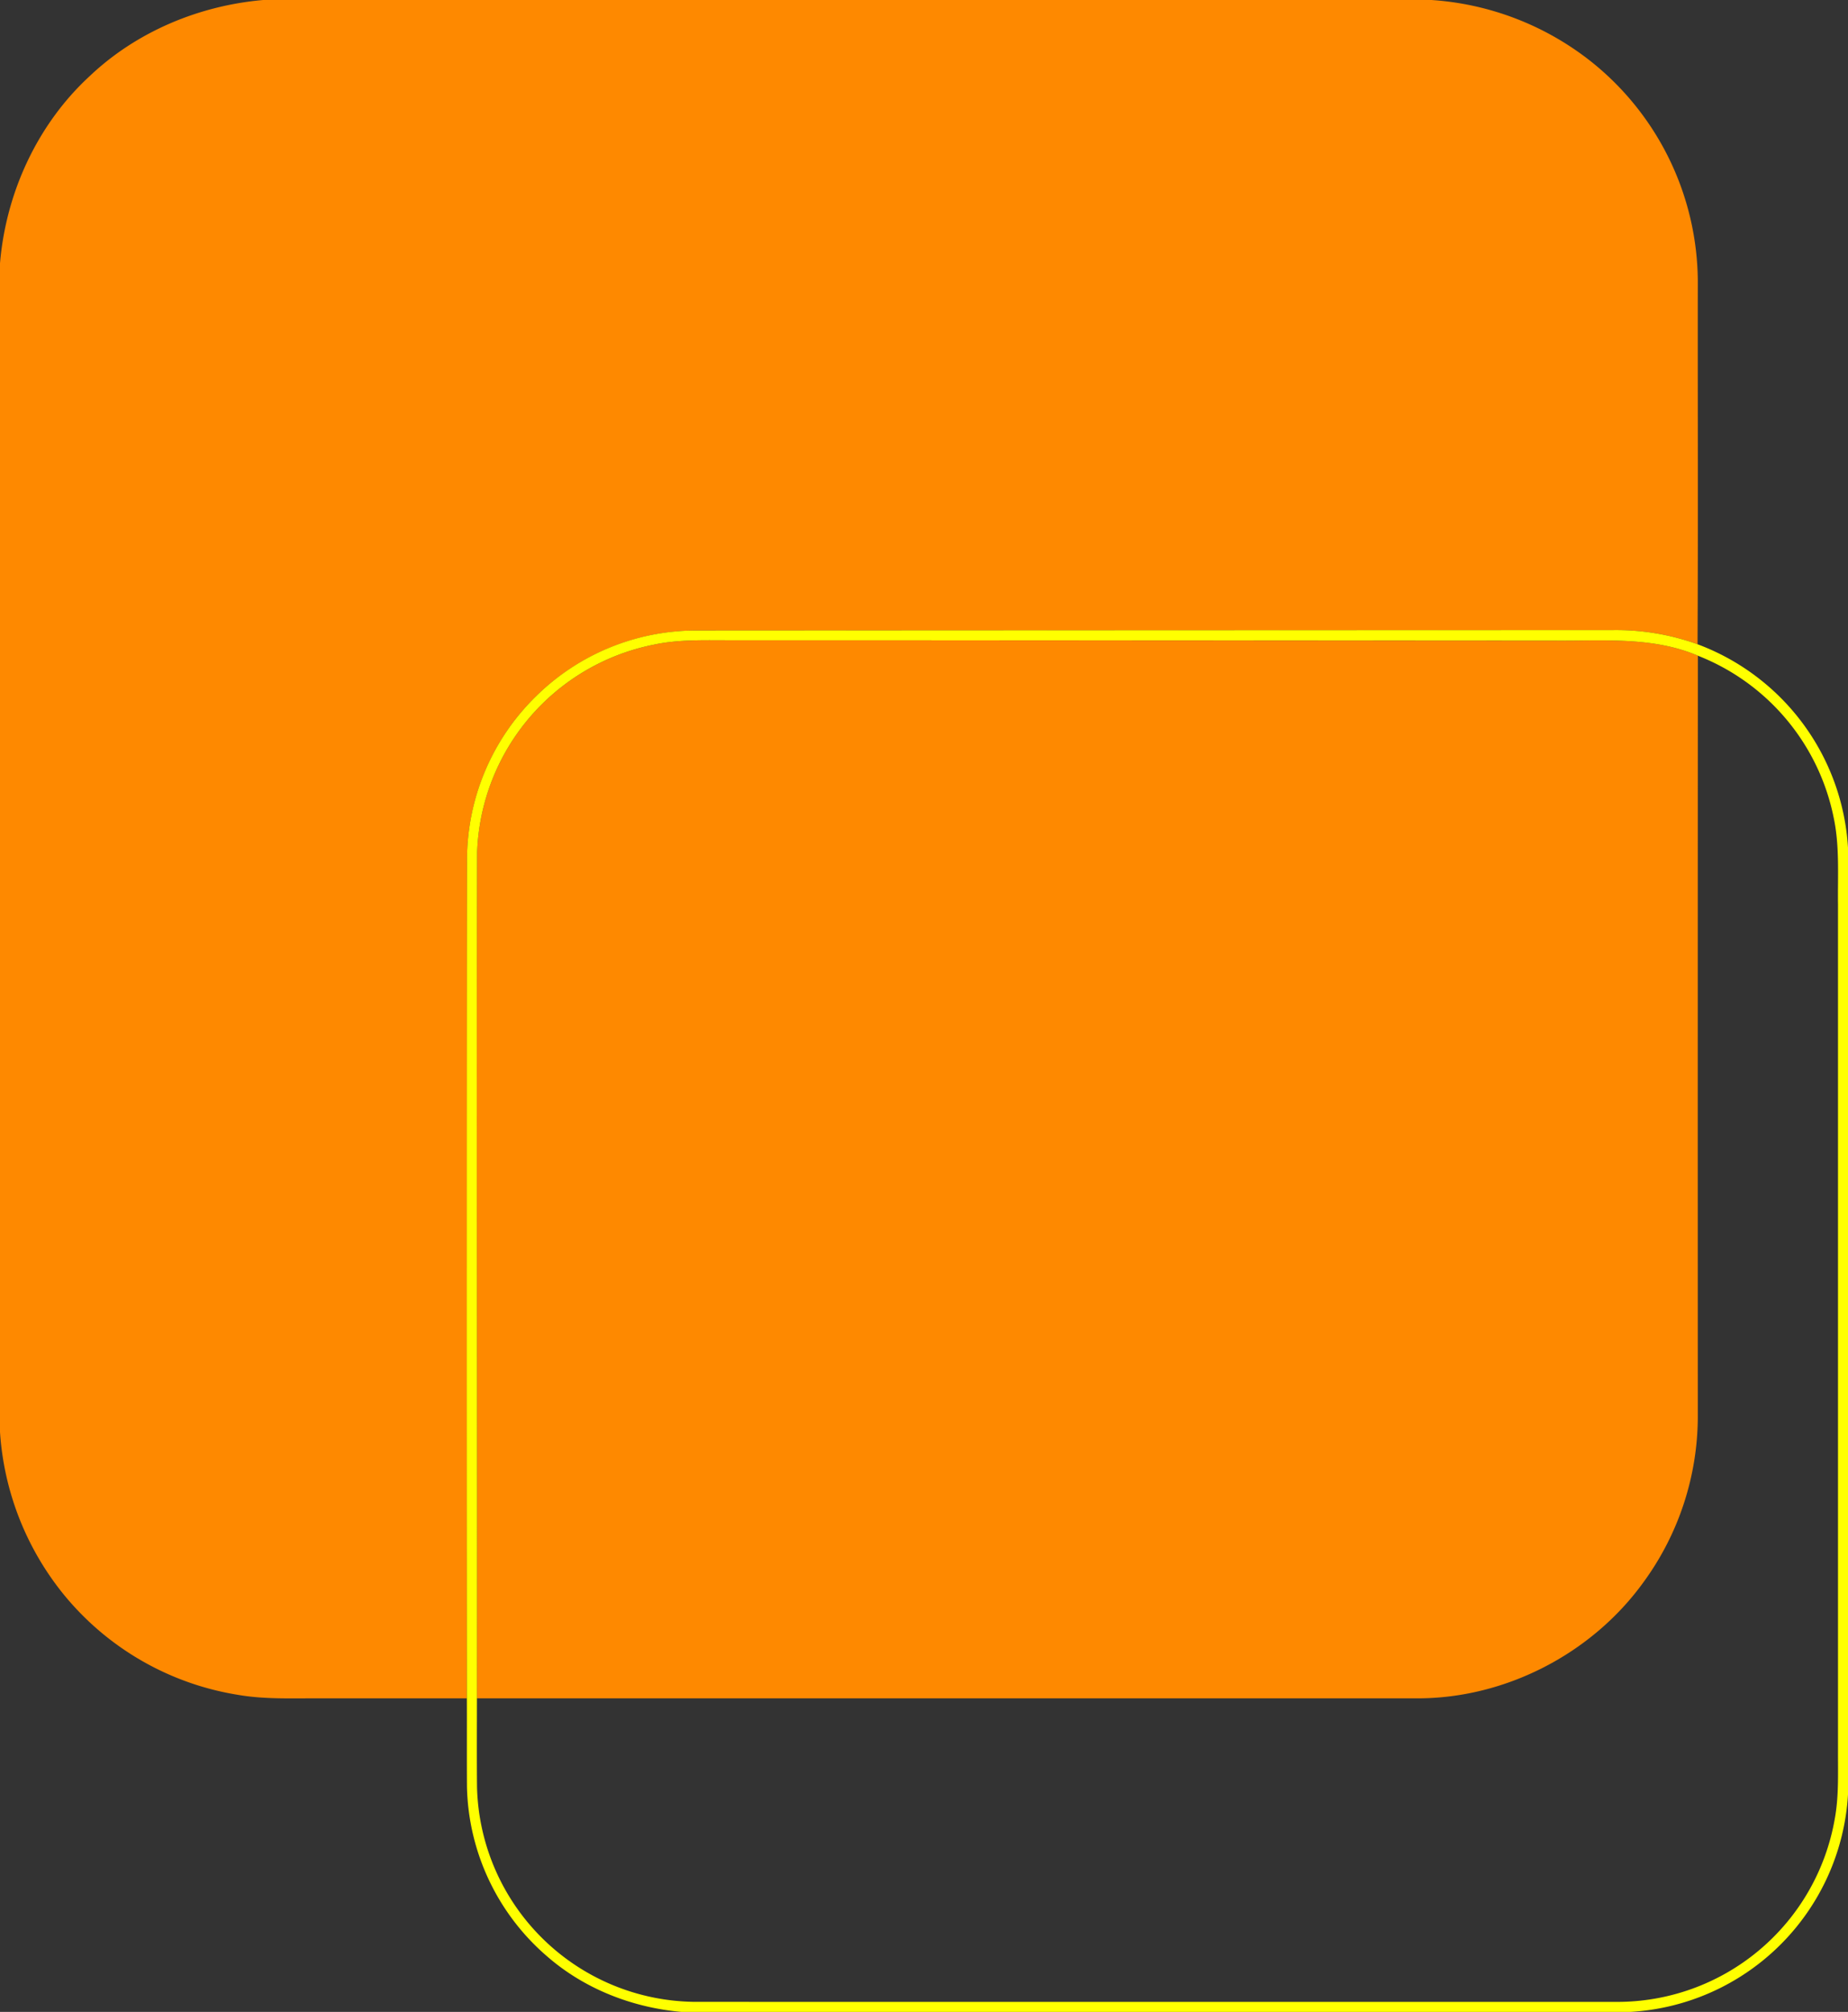 <svg xmlns="http://www.w3.org/2000/svg" viewBox="0 0 566 616">
  <rect x="0" y="0" width="566" height="616" fill="#333333" stroke="none"/>
  <g id="orange-and-yellow-squares-round">
    <g id="_fe8900ff" data-name="#fe8900ff">
      <path d="M80.61,0H438.43a88.172,88.172,0,0,1,48.8,18.78A86.616,86.616,0,0,1,520,86c-.05,37.09.11,74.18-.08,111.26a73.623,73.623,0,0,0-25.93-4.34q-140.5.12-281,.12A70.45,70.45,0,0,0,143.03,264q.03,128-.04,256H97c-8.04-.03-16.14.31-24.1-1.07a86.6,86.6,0,0,1-53.25-30.56A88.07,88.07,0,0,1,0,438.45V80.62C1.81,59.04,11.42,38.11,27.4,23.37,41.76,9.71,60.94,1.71,80.61,0Z" fill="#fe8900"/>
      <path d="M200.34,197.36c7.78-1.65,15.77-1.29,23.66-1.32q126,.045,252,.1c14.74.14,30.09-1.33,44.02,4.62Q519.96,317.385,520,434a86.183,86.183,0,0,1-16.61,50.4c-15.8,21.93-42.33,35.66-69.39,35.6q-143.955-.015-287.92,0c.14-86.35-.17-172.71.05-259.06a67.306,67.306,0,0,1,54.21-63.58Z" fill="#fe8900"/>
    </g>
    <g id="_ffff00ff" data-name="#ffff00ff">
      <path d="M164.17,213.17a70.068,70.068,0,0,1,48.82-20.13q140.49-.075,281-.12a73.623,73.623,0,0,1,25.93,4.34A71.039,71.039,0,0,1,566,259.53V549.46A70.882,70.882,0,0,1,499.47,616H208.61c-14.89-1.33-29.45-6.98-40.8-16.79a70.453,70.453,0,0,1-24.79-52.17c-.06-9.01.01-18.03-.03-27.04q-.105-127.995.04-256a70.255,70.255,0,0,1,21.14-50.83m36.17-15.81a67.306,67.306,0,0,0-54.21,63.58c-.22,86.35.09,172.71-.05,259.06-.01,9.01-.06,18.02.02,27.04A67.4,67.4,0,0,0,213,612.93q141,.03,282,.01a67.633,67.633,0,0,0,66.92-55.9c1.3-6.94.99-14.02,1.02-21.04V276.99c-.12-8.92.54-17.96-1.35-26.76a67.649,67.649,0,0,0-41.57-49.47c-13.93-5.95-29.28-4.48-44.02-4.62q-126-.075-252-.1C216.11,196.07,208.12,195.71,200.34,197.36Z" fill="#ff0"/>
    </g>
  </g>
</svg>
